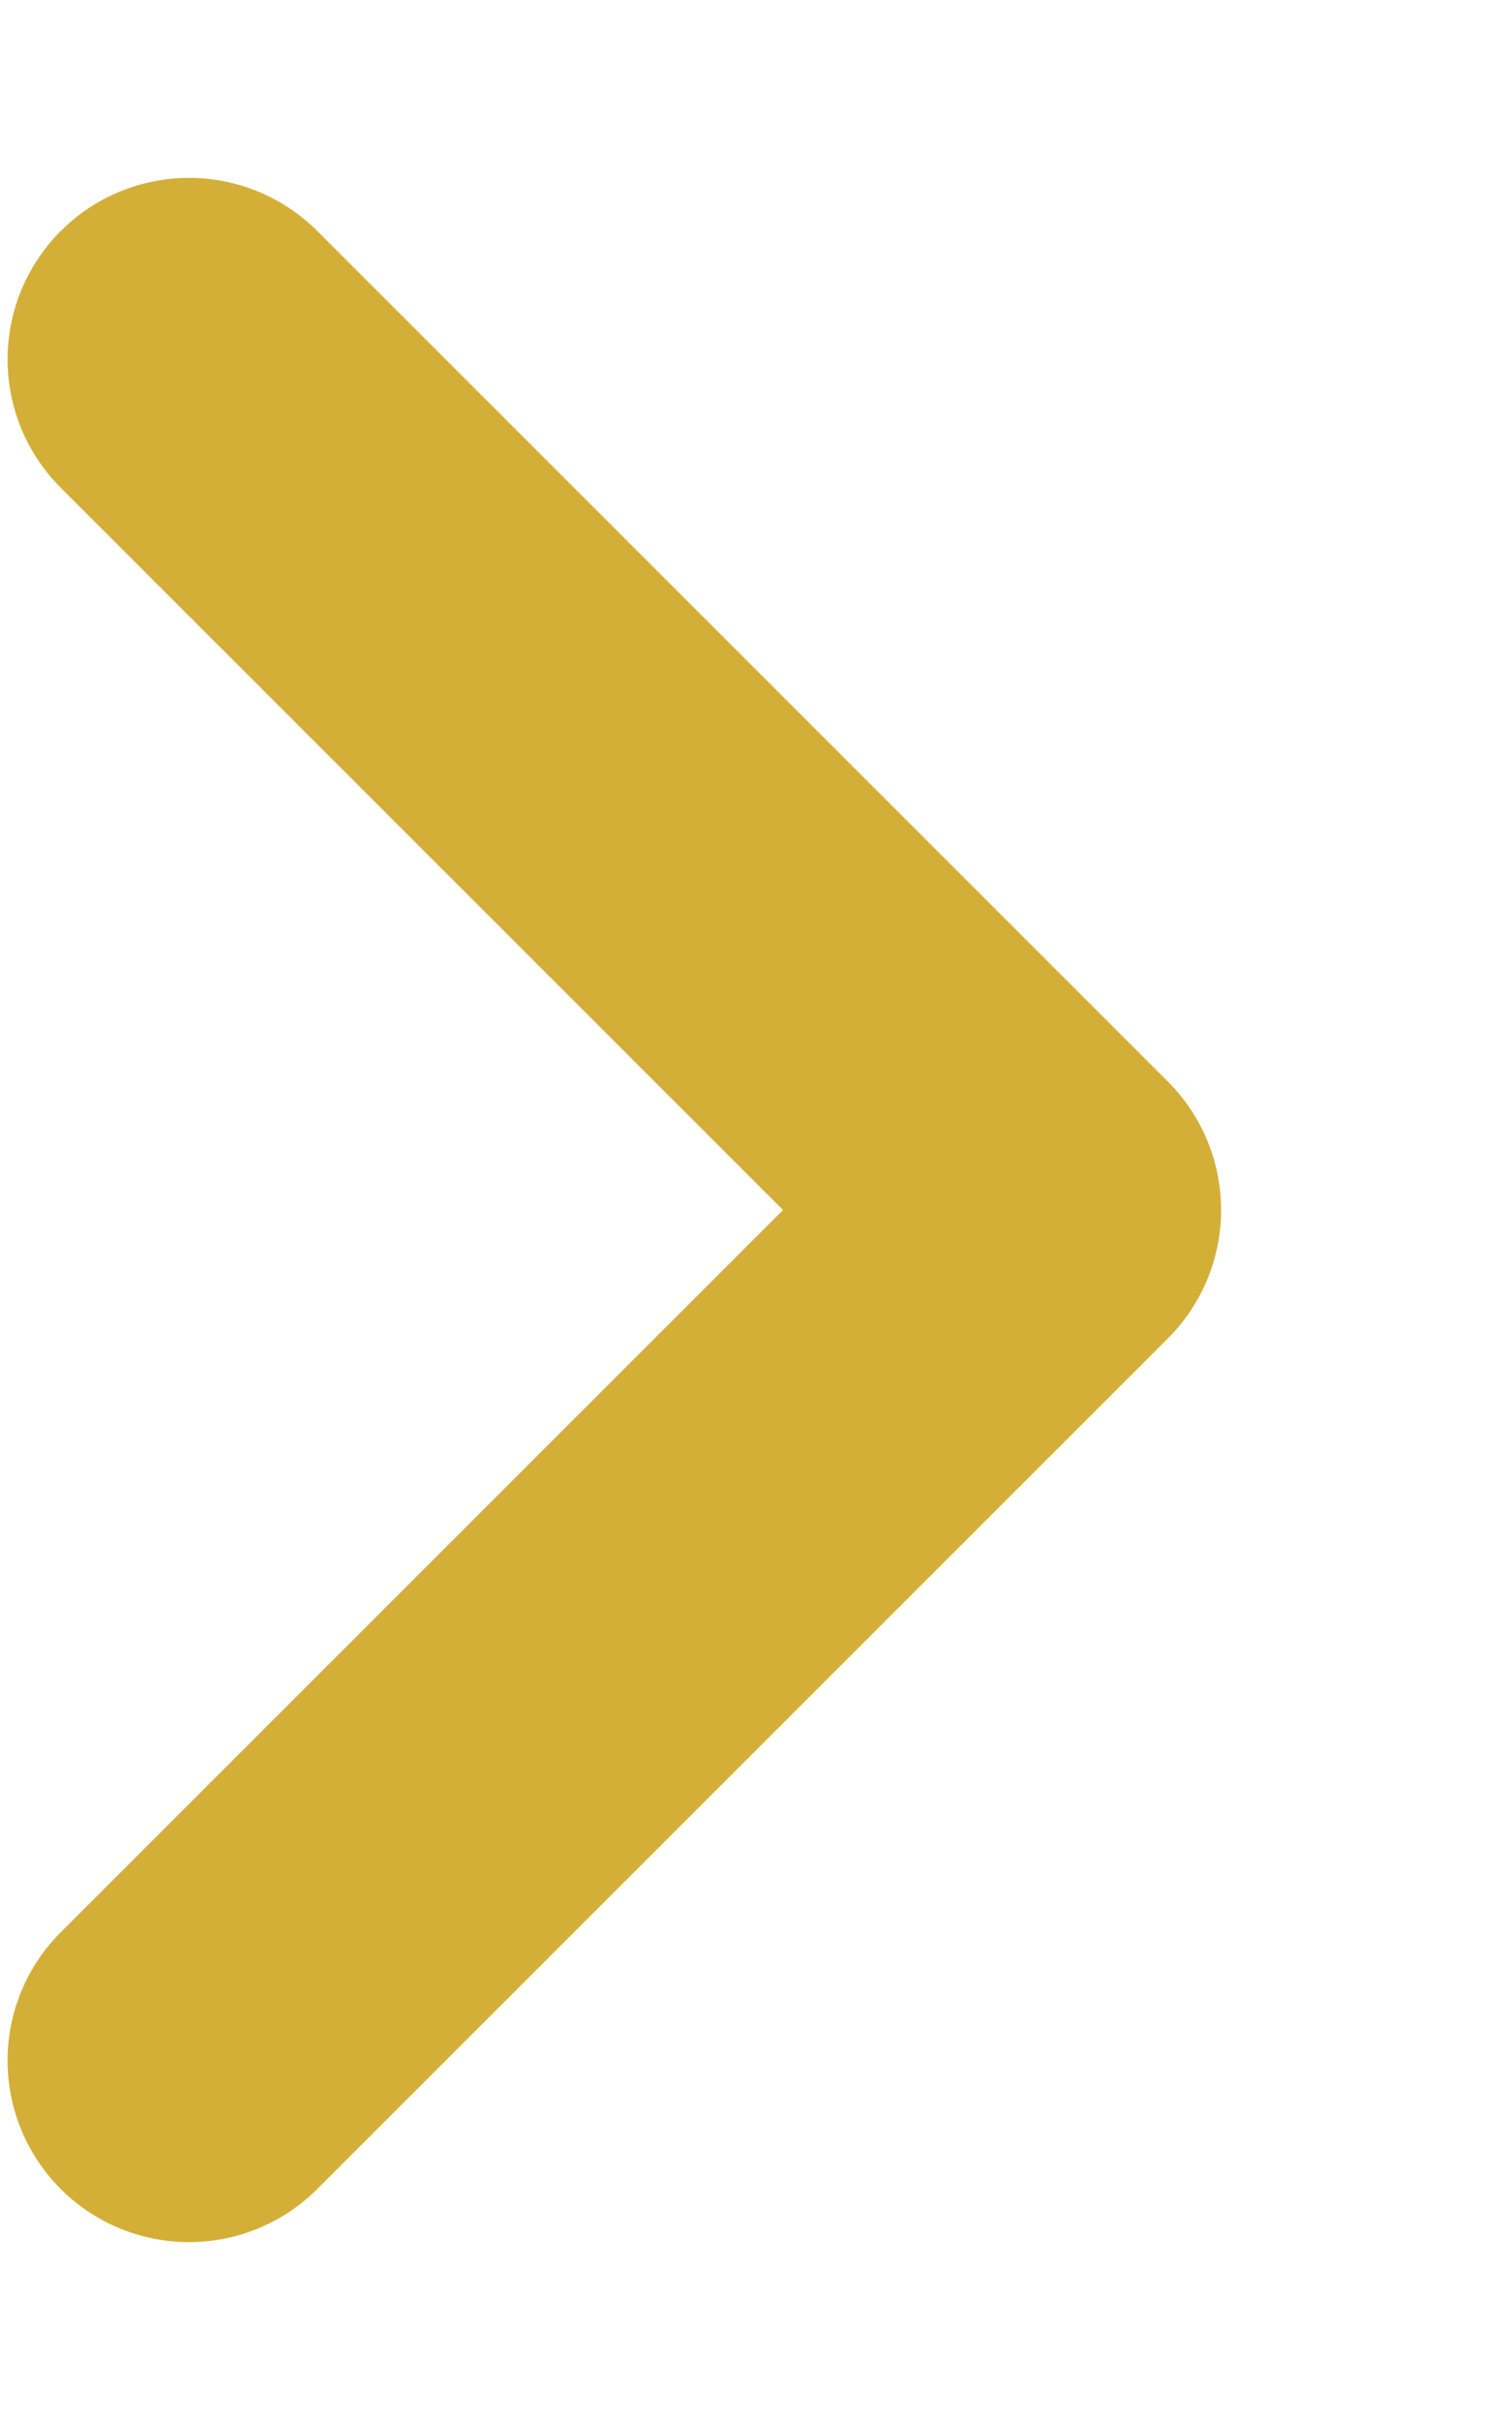 <svg width="5" height="8" viewBox="0 0 5 8" fill="none" xmlns="http://www.w3.org/2000/svg">
<path d="M0.625 1.188L3.438 4L0.625 6.812" stroke="#D4AF37" stroke-width="1.2" stroke-linecap="round" stroke-linejoin="round"/>
</svg>
